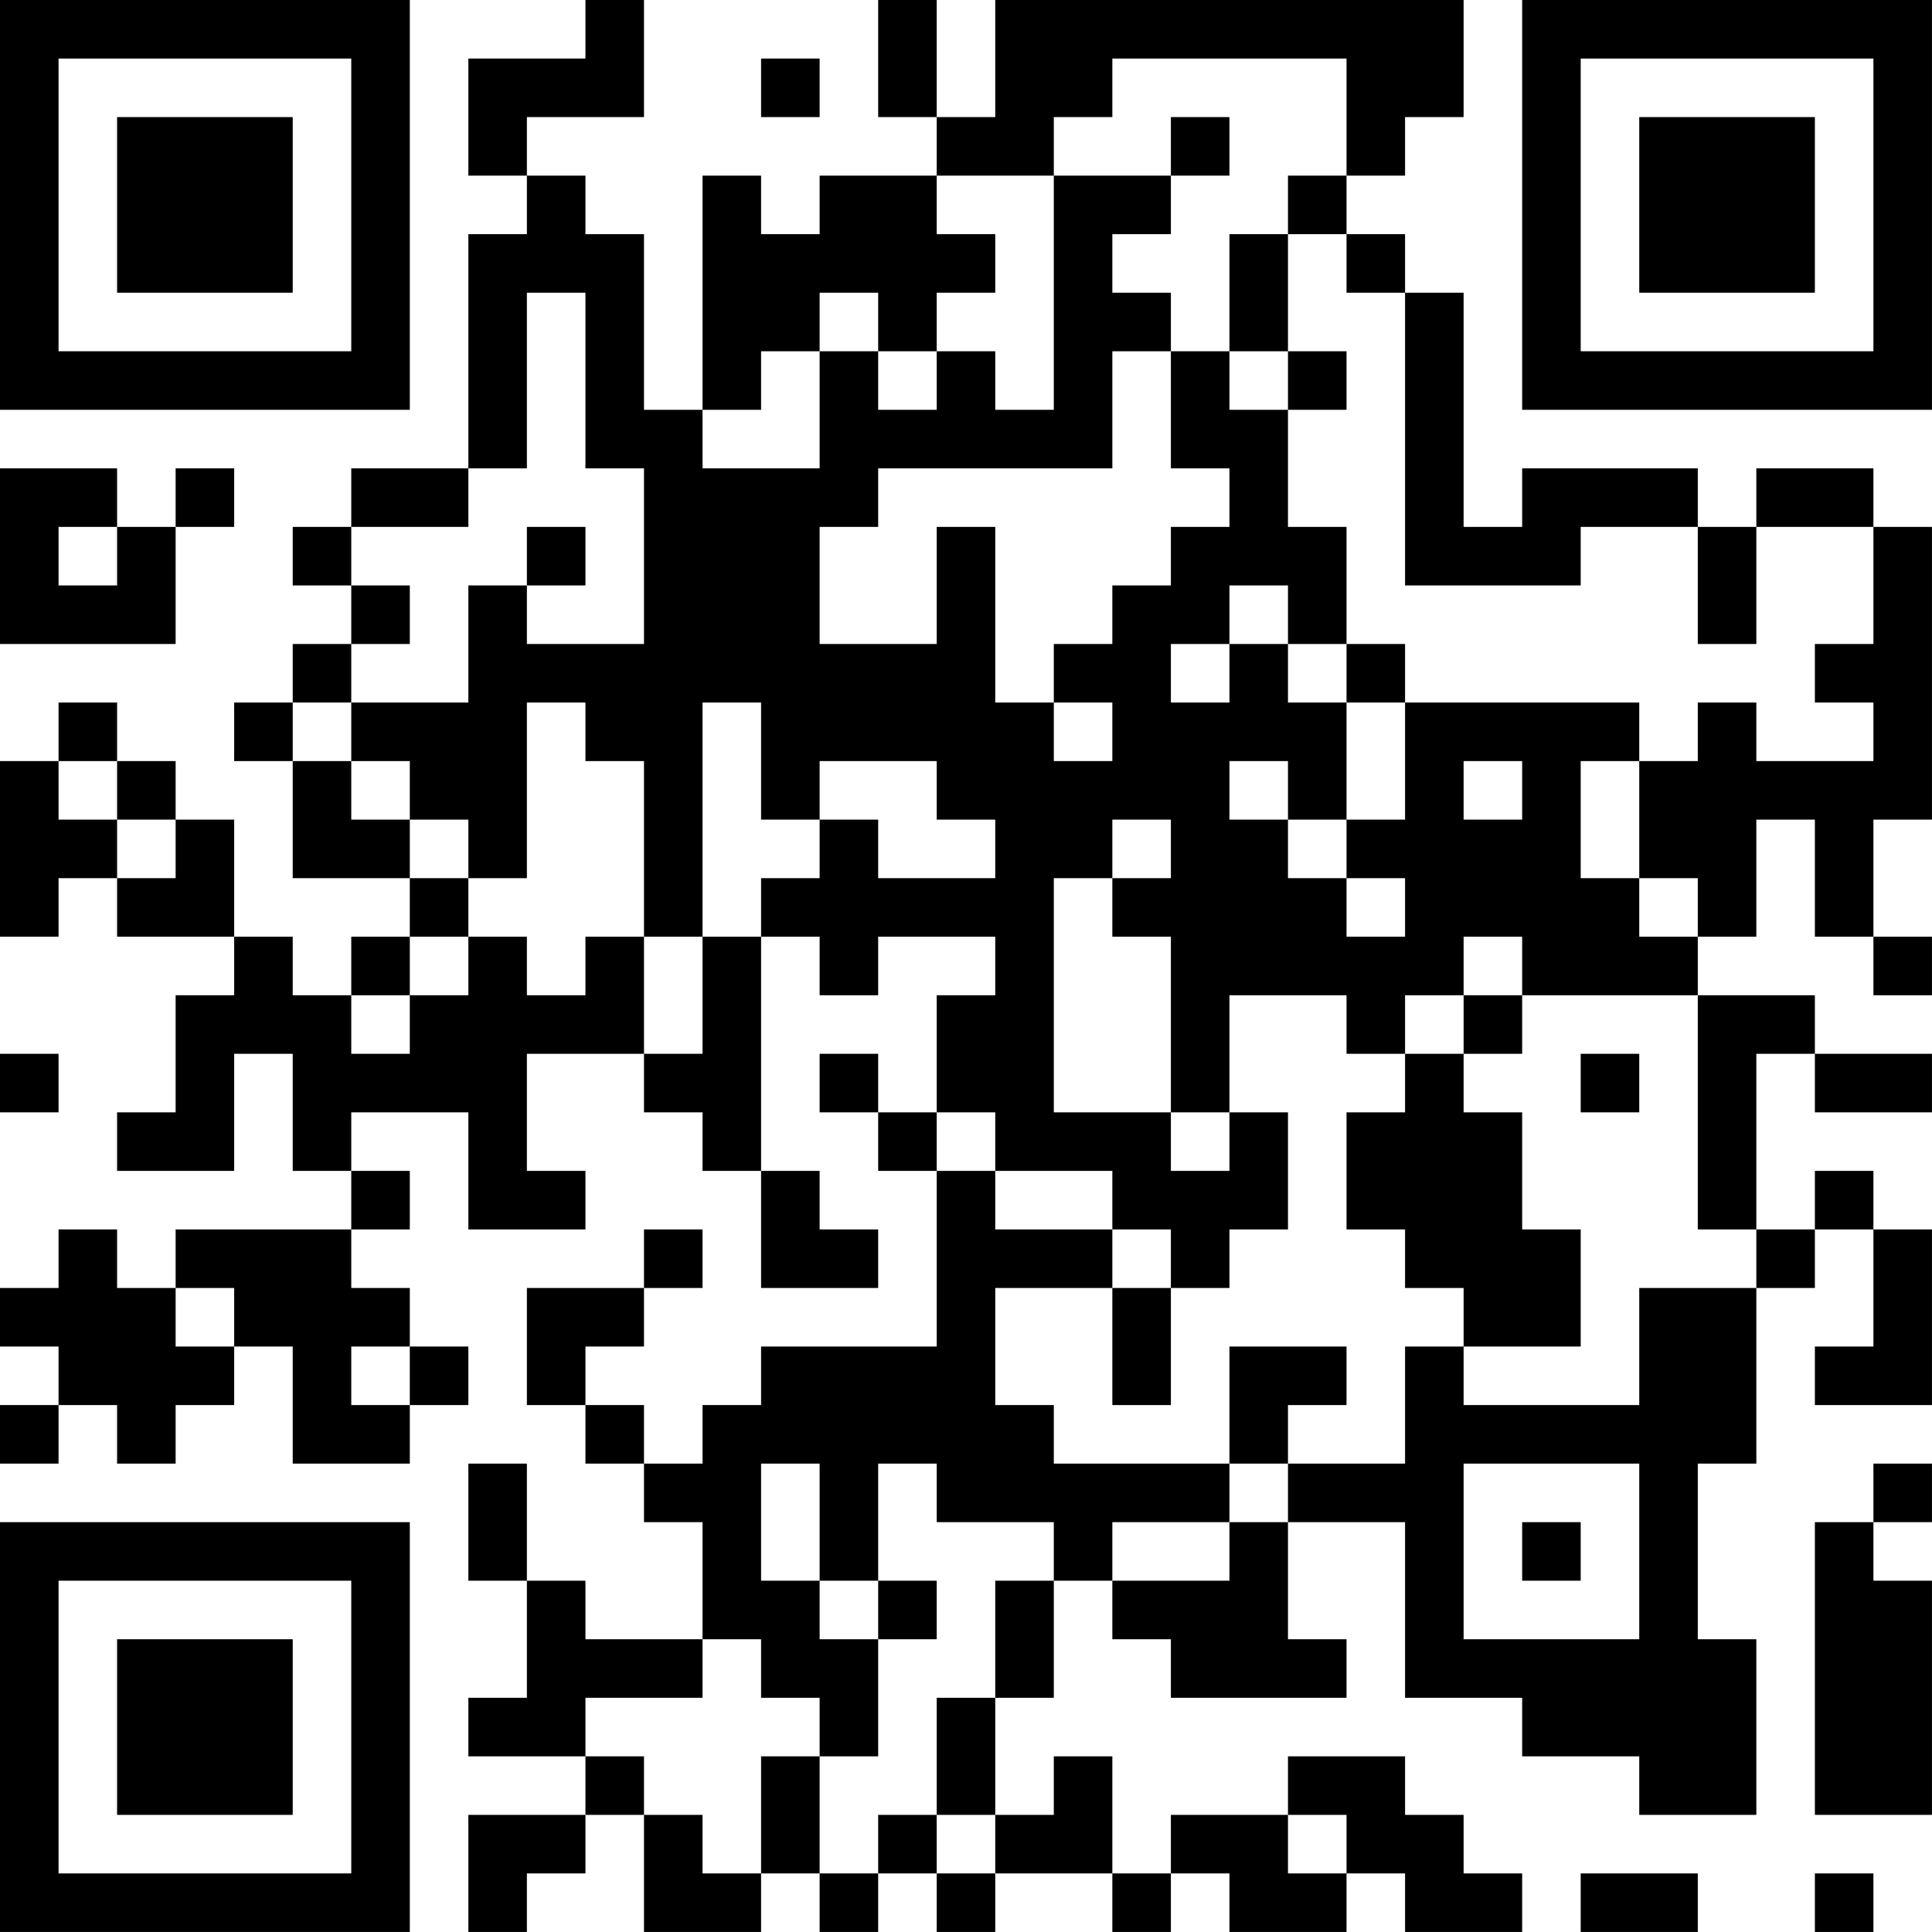 <?xml version="1.0" encoding="UTF-8"?>
<svg xmlns="http://www.w3.org/2000/svg" version="1.1" width="400" height="400" viewBox="0 0 400 400"><rect x="0" y="0" width="400" height="400" fill="#ffffff"/><g transform="scale(12.121)"><g transform="translate(0,0)"><path fill-rule="evenodd" d="M10 0L10 1L8 1L8 3L9 3L9 4L8 4L8 8L6 8L6 9L5 9L5 10L6 10L6 11L5 11L5 12L4 12L4 13L5 13L5 15L7 15L7 16L6 16L6 17L5 17L5 16L4 16L4 14L3 14L3 13L2 13L2 12L1 12L1 13L0 13L0 16L1 16L1 15L2 15L2 16L4 16L4 17L3 17L3 19L2 19L2 20L4 20L4 18L5 18L5 20L6 20L6 21L3 21L3 22L2 22L2 21L1 21L1 22L0 22L0 23L1 23L1 24L0 24L0 25L1 25L1 24L2 24L2 25L3 25L3 24L4 24L4 23L5 23L5 25L7 25L7 24L8 24L8 23L7 23L7 22L6 22L6 21L7 21L7 20L6 20L6 19L8 19L8 21L10 21L10 20L9 20L9 18L11 18L11 19L12 19L12 20L13 20L13 22L15 22L15 21L14 21L14 20L13 20L13 16L14 16L14 17L15 17L15 16L17 16L17 17L16 17L16 19L15 19L15 18L14 18L14 19L15 19L15 20L16 20L16 23L13 23L13 24L12 24L12 25L11 25L11 24L10 24L10 23L11 23L11 22L12 22L12 21L11 21L11 22L9 22L9 24L10 24L10 25L11 25L11 26L12 26L12 28L10 28L10 27L9 27L9 25L8 25L8 27L9 27L9 29L8 29L8 30L10 30L10 31L8 31L8 33L9 33L9 32L10 32L10 31L11 31L11 33L13 33L13 32L14 32L14 33L15 33L15 32L16 32L16 33L17 33L17 32L19 32L19 33L20 33L20 32L21 32L21 33L23 33L23 32L24 32L24 33L26 33L26 32L25 32L25 31L24 31L24 30L22 30L22 31L20 31L20 32L19 32L19 30L18 30L18 31L17 31L17 29L18 29L18 27L19 27L19 28L20 28L20 29L23 29L23 28L22 28L22 26L24 26L24 29L26 29L26 30L28 30L28 31L30 31L30 28L29 28L29 25L30 25L30 22L31 22L31 21L32 21L32 23L31 23L31 24L33 24L33 21L32 21L32 20L31 20L31 21L30 21L30 18L31 18L31 19L33 19L33 18L31 18L31 17L29 17L29 16L30 16L30 14L31 14L31 16L32 16L32 17L33 17L33 16L32 16L32 14L33 14L33 9L32 9L32 8L30 8L30 9L29 9L29 8L26 8L26 9L25 9L25 5L24 5L24 4L23 4L23 3L24 3L24 2L25 2L25 0L17 0L17 2L16 2L16 0L15 0L15 2L16 2L16 3L14 3L14 4L13 4L13 3L12 3L12 7L11 7L11 4L10 4L10 3L9 3L9 2L11 2L11 0ZM13 1L13 2L14 2L14 1ZM19 1L19 2L18 2L18 3L16 3L16 4L17 4L17 5L16 5L16 6L15 6L15 5L14 5L14 6L13 6L13 7L12 7L12 8L14 8L14 6L15 6L15 7L16 7L16 6L17 6L17 7L18 7L18 3L20 3L20 4L19 4L19 5L20 5L20 6L19 6L19 8L15 8L15 9L14 9L14 11L16 11L16 9L17 9L17 12L18 12L18 13L19 13L19 12L18 12L18 11L19 11L19 10L20 10L20 9L21 9L21 8L20 8L20 6L21 6L21 7L22 7L22 9L23 9L23 11L22 11L22 10L21 10L21 11L20 11L20 12L21 12L21 11L22 11L22 12L23 12L23 14L22 14L22 13L21 13L21 14L22 14L22 15L23 15L23 16L24 16L24 15L23 15L23 14L24 14L24 12L28 12L28 13L27 13L27 15L28 15L28 16L29 16L29 15L28 15L28 13L29 13L29 12L30 12L30 13L32 13L32 12L31 12L31 11L32 11L32 9L30 9L30 11L29 11L29 9L27 9L27 10L24 10L24 5L23 5L23 4L22 4L22 3L23 3L23 1ZM20 2L20 3L21 3L21 2ZM21 4L21 6L22 6L22 7L23 7L23 6L22 6L22 4ZM9 5L9 8L8 8L8 9L6 9L6 10L7 10L7 11L6 11L6 12L5 12L5 13L6 13L6 14L7 14L7 15L8 15L8 16L7 16L7 17L6 17L6 18L7 18L7 17L8 17L8 16L9 16L9 17L10 17L10 16L11 16L11 18L12 18L12 16L13 16L13 15L14 15L14 14L15 14L15 15L17 15L17 14L16 14L16 13L14 13L14 14L13 14L13 12L12 12L12 16L11 16L11 13L10 13L10 12L9 12L9 15L8 15L8 14L7 14L7 13L6 13L6 12L8 12L8 10L9 10L9 11L11 11L11 8L10 8L10 5ZM0 8L0 11L3 11L3 9L4 9L4 8L3 8L3 9L2 9L2 8ZM1 9L1 10L2 10L2 9ZM9 9L9 10L10 10L10 9ZM23 11L23 12L24 12L24 11ZM1 13L1 14L2 14L2 15L3 15L3 14L2 14L2 13ZM25 13L25 14L26 14L26 13ZM19 14L19 15L18 15L18 19L20 19L20 20L21 20L21 19L22 19L22 21L21 21L21 22L20 22L20 21L19 21L19 20L17 20L17 19L16 19L16 20L17 20L17 21L19 21L19 22L17 22L17 24L18 24L18 25L21 25L21 26L19 26L19 27L21 27L21 26L22 26L22 25L24 25L24 23L25 23L25 24L28 24L28 22L30 22L30 21L29 21L29 17L26 17L26 16L25 16L25 17L24 17L24 18L23 18L23 17L21 17L21 19L20 19L20 16L19 16L19 15L20 15L20 14ZM25 17L25 18L24 18L24 19L23 19L23 21L24 21L24 22L25 22L25 23L27 23L27 21L26 21L26 19L25 19L25 18L26 18L26 17ZM0 18L0 19L1 19L1 18ZM27 18L27 19L28 19L28 18ZM3 22L3 23L4 23L4 22ZM19 22L19 24L20 24L20 22ZM6 23L6 24L7 24L7 23ZM21 23L21 25L22 25L22 24L23 24L23 23ZM13 25L13 27L14 27L14 28L15 28L15 30L14 30L14 29L13 29L13 28L12 28L12 29L10 29L10 30L11 30L11 31L12 31L12 32L13 32L13 30L14 30L14 32L15 32L15 31L16 31L16 32L17 32L17 31L16 31L16 29L17 29L17 27L18 27L18 26L16 26L16 25L15 25L15 27L14 27L14 25ZM25 25L25 28L28 28L28 25ZM32 25L32 26L31 26L31 31L33 31L33 27L32 27L32 26L33 26L33 25ZM26 26L26 27L27 27L27 26ZM15 27L15 28L16 28L16 27ZM22 31L22 32L23 32L23 31ZM27 32L27 33L29 33L29 32ZM31 32L31 33L32 33L32 32ZM0 0L0 7L7 7L7 0ZM1 1L1 6L6 6L6 1ZM2 2L2 5L5 5L5 2ZM26 0L26 7L33 7L33 0ZM27 1L27 6L32 6L32 1ZM28 2L28 5L31 5L31 2ZM0 26L0 33L7 33L7 26ZM1 27L1 32L6 32L6 27ZM2 28L2 31L5 31L5 28Z" fill="#000000"/></g></g></svg>

